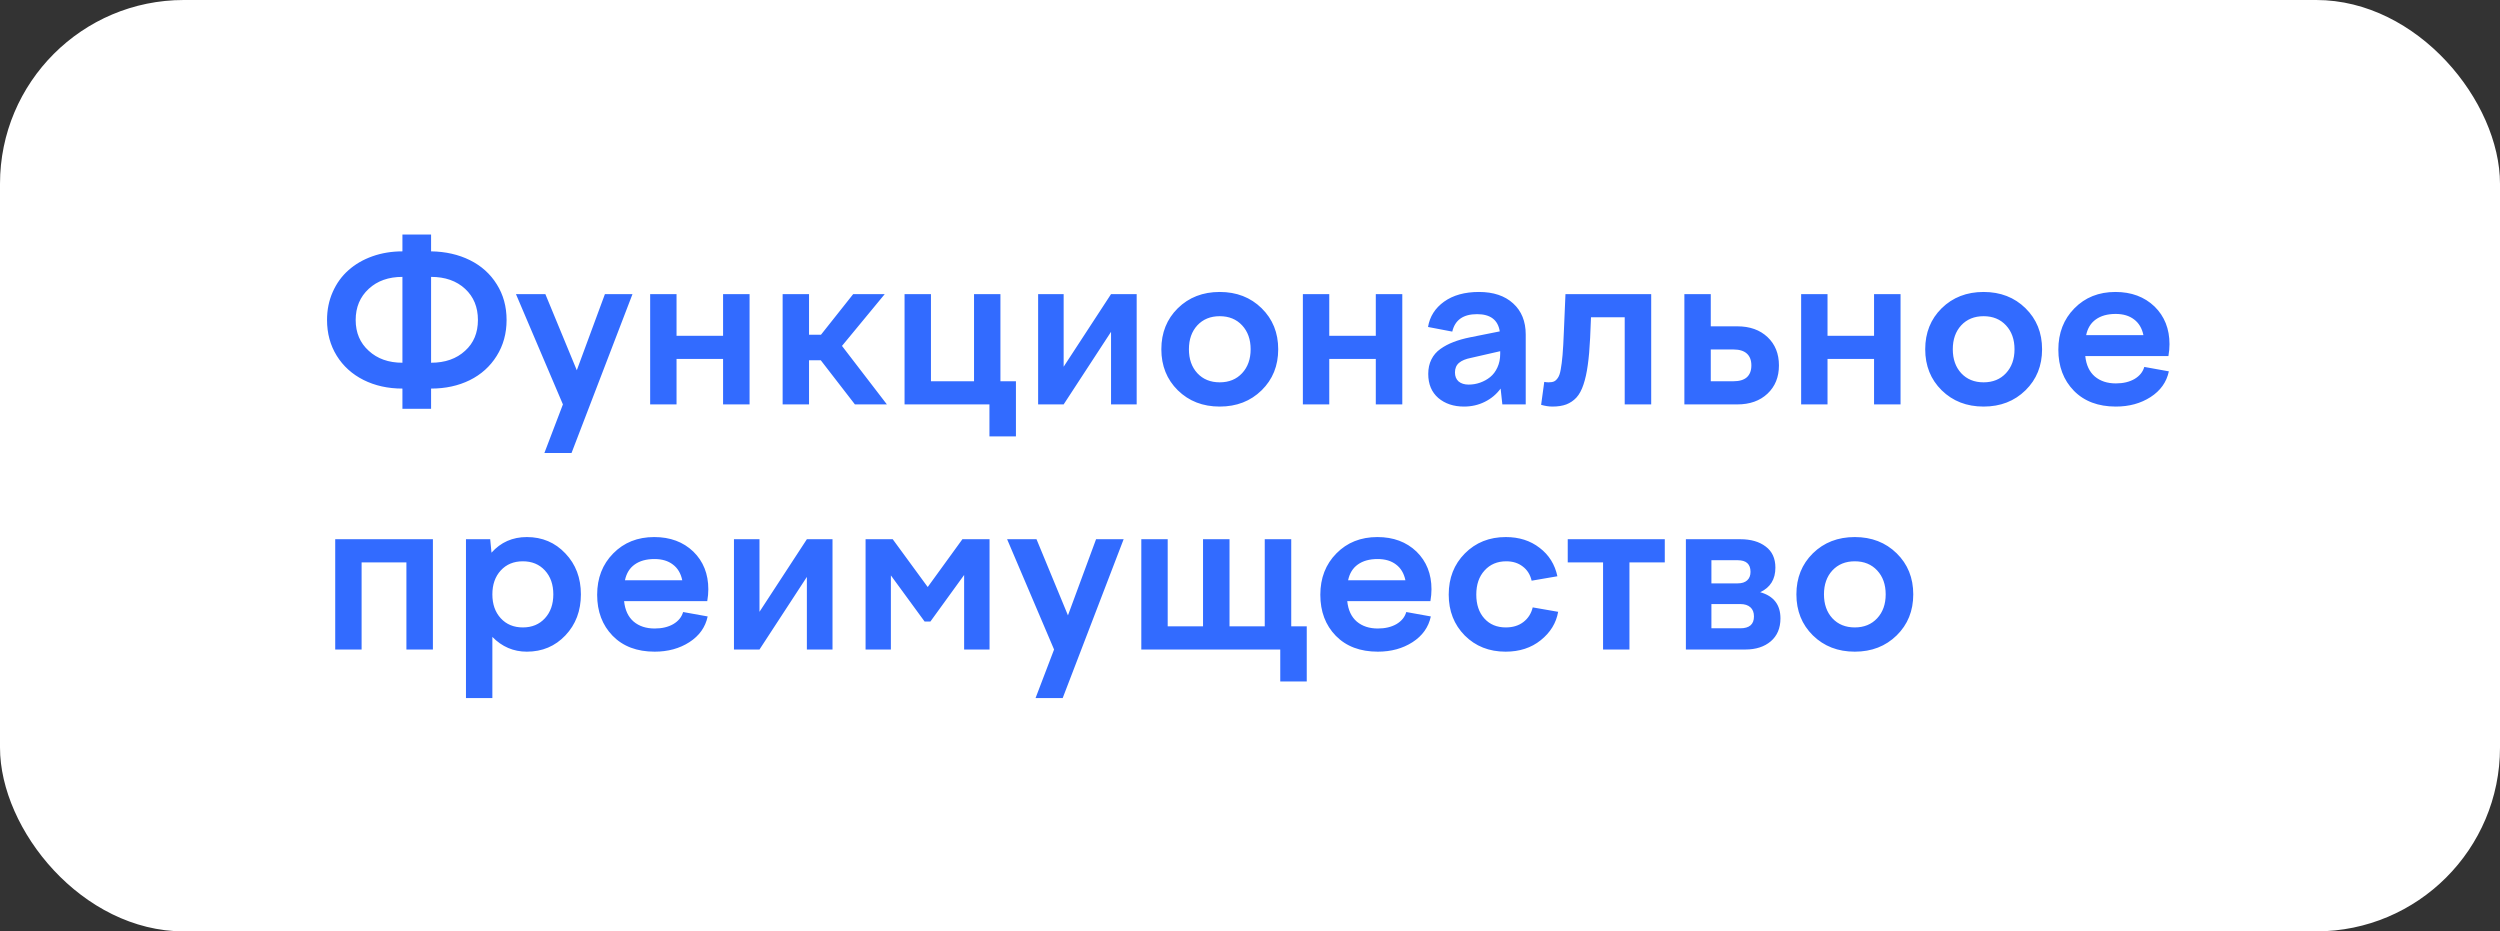 <?xml version="1.0" encoding="UTF-8"?> <svg xmlns="http://www.w3.org/2000/svg" width="204" height="76" viewBox="0 0 204 76" fill="none"><rect x="0" y="0" width="204" height="76" fill="#333333" stroke="none"/> <rect width="204" height="76" rx="15" fill="white"></rect> <path d="M35.176 33.36H32.838V31.708C31.66 31.708 30.602 31.474 29.665 31.005C28.733 30.536 28.004 29.877 27.477 29.027C26.949 28.172 26.686 27.199 26.686 26.109C26.686 25.283 26.841 24.521 27.151 23.824C27.462 23.121 27.89 22.529 28.435 22.049C28.98 21.562 29.63 21.185 30.386 20.915C31.148 20.645 31.965 20.511 32.838 20.511V19.14H35.176V20.511C36.359 20.528 37.417 20.769 38.349 21.231C39.28 21.694 40.01 22.351 40.537 23.2C41.07 24.044 41.337 25.014 41.337 26.109C41.337 27.211 41.067 28.189 40.528 29.045C39.995 29.9 39.263 30.56 38.331 31.023C37.399 31.48 36.348 31.708 35.176 31.708V33.36ZM30.087 23.569C29.378 24.226 29.023 25.072 29.023 26.109C29.023 27.146 29.378 27.984 30.087 28.623C30.79 29.273 31.707 29.599 32.838 29.599V22.594C31.707 22.594 30.79 22.919 30.087 23.569ZM37.953 28.623C38.65 27.996 38.999 27.158 38.999 26.109C38.999 25.061 38.65 24.214 37.953 23.569C37.25 22.919 36.324 22.594 35.176 22.594V29.599C36.324 29.599 37.25 29.273 37.953 28.623ZM45.934 33L42.102 24H44.501L47.067 30.214L49.361 24H51.611L46.637 36.964H44.422L45.934 33ZM55.206 33H53.053V24H55.206V27.401H59.003V24H61.165V33H59.003V29.291H55.206V33ZM63.863 33V24H66.017V27.314H66.992L69.62 24H72.195L68.706 28.227L72.371 33H69.761L66.975 29.396H66.017V33H63.863ZM80.738 33H73.812V24H75.966V31.11H79.481V24H81.635V31.11H82.9V35.61H80.738V33ZM86.794 33H84.711V24H86.794V29.924L90.661 24H92.753V33H90.661V27.076L86.794 33ZM96.11 25.151C97.013 24.267 98.152 23.824 99.529 23.824C100.906 23.824 102.046 24.267 102.948 25.151C103.851 26.036 104.302 27.152 104.302 28.5C104.302 29.848 103.851 30.964 102.948 31.849C102.046 32.733 100.906 33.176 99.529 33.176C98.152 33.176 97.013 32.733 96.11 31.849C95.214 30.964 94.766 29.848 94.766 28.5C94.766 27.152 95.214 26.036 96.11 25.151ZM101.357 26.549C100.895 26.051 100.285 25.802 99.529 25.802C98.773 25.802 98.164 26.051 97.701 26.549C97.244 27.047 97.016 27.697 97.016 28.5C97.016 29.303 97.244 29.953 97.701 30.451C98.164 30.949 98.773 31.198 99.529 31.198C100.285 31.198 100.895 30.949 101.357 30.451C101.82 29.953 102.052 29.303 102.052 28.5C102.052 27.697 101.82 27.047 101.357 26.549ZM108.468 33H106.314V24H108.468V27.401H112.265V24H114.427V33H112.265V29.291H108.468V33ZM124.499 33H122.592L122.451 31.708C122.111 32.171 121.681 32.531 121.159 32.789C120.644 33.047 120.078 33.176 119.463 33.176C118.613 33.176 117.913 32.941 117.362 32.473C116.817 31.998 116.545 31.345 116.545 30.513C116.545 30.067 116.63 29.675 116.8 29.335C116.97 28.989 117.216 28.702 117.538 28.474C117.86 28.245 118.215 28.058 118.602 27.911C118.988 27.759 119.442 27.63 119.964 27.524L122.381 27.041C122.234 26.104 121.616 25.635 120.526 25.635C119.401 25.635 118.728 26.109 118.505 27.059L116.527 26.681C116.668 25.831 117.104 25.143 117.837 24.615C118.575 24.088 119.524 23.824 120.685 23.824C121.862 23.824 122.791 24.135 123.471 24.756C124.156 25.377 124.499 26.224 124.499 27.296V33ZM118.725 30.39C118.725 30.706 118.824 30.952 119.023 31.128C119.229 31.298 119.501 31.383 119.841 31.383C120.163 31.383 120.474 31.33 120.772 31.225C121.077 31.119 121.353 30.967 121.599 30.768C121.845 30.568 122.041 30.308 122.188 29.985C122.34 29.657 122.416 29.288 122.416 28.878V28.658L120.034 29.203C119.606 29.285 119.281 29.42 119.059 29.607C118.836 29.795 118.725 30.056 118.725 30.39ZM125.756 33.035L126.011 31.163C126.128 31.186 126.242 31.198 126.354 31.198C126.541 31.198 126.69 31.175 126.802 31.128C126.913 31.081 127.019 30.984 127.118 30.838C127.224 30.691 127.303 30.463 127.355 30.152C127.414 29.842 127.464 29.446 127.505 28.966C127.546 28.48 127.581 27.855 127.61 27.094L127.742 24H134.738V33H132.576V25.89H129.825L129.755 27.568C129.714 28.441 129.649 29.183 129.562 29.792C129.479 30.401 129.362 30.932 129.21 31.383C129.063 31.828 128.873 32.18 128.639 32.438C128.404 32.69 128.129 32.877 127.812 33C127.502 33.117 127.124 33.176 126.679 33.176C126.392 33.176 126.084 33.129 125.756 33.035ZM141.761 33H137.445V24H139.599V26.628H141.761C142.786 26.628 143.609 26.921 144.23 27.507C144.852 28.093 145.162 28.863 145.162 29.818C145.162 30.768 144.852 31.535 144.23 32.121C143.609 32.707 142.786 33 141.761 33ZM141.453 28.518H139.599V31.11H141.453C141.934 31.11 142.297 31.002 142.543 30.785C142.789 30.562 142.912 30.24 142.912 29.818C142.912 29.396 142.789 29.074 142.543 28.852C142.297 28.629 141.934 28.518 141.453 28.518ZM149.126 33H146.973V24H149.126V27.401H152.923V24H155.085V33H152.923V29.291H149.126V33ZM158.442 25.151C159.345 24.267 160.484 23.824 161.861 23.824C163.238 23.824 164.378 24.267 165.28 25.151C166.183 26.036 166.634 27.152 166.634 28.5C166.634 29.848 166.183 30.964 165.28 31.849C164.378 32.733 163.238 33.176 161.861 33.176C160.484 33.176 159.345 32.733 158.442 31.849C157.546 30.964 157.098 29.848 157.098 28.5C157.098 27.152 157.546 26.036 158.442 25.151ZM163.689 26.549C163.227 26.051 162.617 25.802 161.861 25.802C161.105 25.802 160.496 26.051 160.033 26.549C159.576 27.047 159.348 27.697 159.348 28.5C159.348 29.303 159.576 29.953 160.033 30.451C160.496 30.949 161.105 31.198 161.861 31.198C162.617 31.198 163.227 30.949 163.689 30.451C164.152 29.953 164.384 29.303 164.384 28.5C164.384 27.697 164.152 27.047 163.689 26.549ZM169.227 31.884C168.383 31.017 167.961 29.9 167.961 28.535C167.961 27.17 168.397 26.045 169.271 25.16C170.144 24.27 171.26 23.824 172.619 23.824C173.92 23.824 174.983 24.22 175.81 25.011C176.624 25.808 177.031 26.833 177.031 28.087C177.031 28.392 177.002 28.714 176.943 29.054H170.158C170.234 29.786 170.495 30.343 170.94 30.724C171.386 31.099 171.957 31.286 172.654 31.286C173.252 31.286 173.759 31.166 174.175 30.926C174.591 30.68 174.857 30.352 174.975 29.941L176.979 30.302C176.791 31.181 176.293 31.881 175.484 32.402C174.682 32.918 173.738 33.176 172.654 33.176C171.213 33.176 170.07 32.745 169.227 31.884ZM172.637 25.617C171.975 25.617 171.436 25.767 171.02 26.065C170.609 26.358 170.346 26.786 170.229 27.349H174.904C174.787 26.786 174.532 26.358 174.14 26.065C173.753 25.767 173.252 25.617 172.637 25.617ZM29.507 53H27.354V44H35.325V53H33.163V45.89H29.507V53ZM38.023 56.964V44H40.001L40.106 45.099C40.862 44.249 41.823 43.824 42.989 43.824C44.249 43.824 45.298 44.27 46.136 45.16C46.98 46.045 47.401 47.158 47.401 48.5C47.401 49.842 46.98 50.958 46.136 51.849C45.298 52.733 44.249 53.176 42.989 53.176C41.899 53.176 40.962 52.774 40.177 51.972V56.964H38.023ZM44.466 46.549C44.009 46.051 43.408 45.802 42.664 45.802C41.92 45.802 41.319 46.051 40.862 46.549C40.405 47.047 40.177 47.697 40.177 48.5C40.177 49.303 40.405 49.953 40.862 50.451C41.319 50.949 41.92 51.198 42.664 51.198C43.408 51.198 44.009 50.949 44.466 50.451C44.923 49.953 45.151 49.303 45.151 48.5C45.151 47.697 44.923 47.047 44.466 46.549ZM49.994 51.884C49.15 51.017 48.728 49.9 48.728 48.535C48.728 47.17 49.165 46.045 50.038 45.16C50.911 44.27 52.027 43.824 53.387 43.824C54.688 43.824 55.751 44.22 56.577 45.011C57.392 45.808 57.799 46.833 57.799 48.087C57.799 48.392 57.77 48.714 57.711 49.054H50.926C51.002 49.786 51.263 50.343 51.708 50.724C52.153 51.099 52.725 51.286 53.422 51.286C54.02 51.286 54.526 51.166 54.942 50.926C55.358 50.68 55.625 50.352 55.742 49.941L57.746 50.302C57.559 51.181 57.06 51.881 56.252 52.402C55.449 52.918 54.506 53.176 53.422 53.176C51.98 53.176 50.838 52.745 49.994 51.884ZM53.404 45.617C52.742 45.617 52.203 45.767 51.787 46.065C51.377 46.358 51.113 46.786 50.996 47.349H55.672C55.555 46.786 55.3 46.358 54.907 46.065C54.52 45.767 54.02 45.617 53.404 45.617ZM61.974 53H59.891V44H61.974V49.924L65.841 44H67.933V53H65.841V47.076L61.974 53ZM72.696 53H70.631V44H72.846L75.702 47.902L78.532 44H80.747V53H78.673V46.918L75.922 50.715H75.447L72.696 46.953V53ZM86.012 53L82.18 44H84.579L87.145 50.214L89.439 44H91.689L86.715 56.964H84.5L86.012 53ZM104.469 53H93.131V44H95.284V51.11H98.167V44H100.329V51.11H103.203V44H105.365V51.11H106.631V55.61H104.469V53ZM109.004 51.884C108.16 51.017 107.738 49.9 107.738 48.535C107.738 47.17 108.175 46.045 109.048 45.16C109.921 44.27 111.037 43.824 112.396 43.824C113.697 43.824 114.761 44.22 115.587 45.011C116.401 45.808 116.809 46.833 116.809 48.087C116.809 48.392 116.779 48.714 116.721 49.054H109.936C110.012 49.786 110.272 50.343 110.718 50.724C111.163 51.099 111.734 51.286 112.432 51.286C113.029 51.286 113.536 51.166 113.952 50.926C114.368 50.68 114.635 50.352 114.752 49.941L116.756 50.302C116.568 51.181 116.07 51.881 115.262 52.402C114.459 52.918 113.516 53.176 112.432 53.176C110.99 53.176 109.848 52.745 109.004 51.884ZM112.414 45.617C111.752 45.617 111.213 45.767 110.797 46.065C110.387 46.358 110.123 46.786 110.006 47.349H114.682C114.564 46.786 114.31 46.358 113.917 46.065C113.53 45.767 113.029 45.617 112.414 45.617ZM120.465 48.518C120.465 49.332 120.685 49.982 121.124 50.469C121.563 50.955 122.146 51.198 122.873 51.198C123.447 51.198 123.925 51.052 124.306 50.759C124.692 50.466 124.947 50.067 125.07 49.563L127.145 49.924C126.986 50.838 126.512 51.611 125.721 52.244C124.947 52.865 123.992 53.176 122.855 53.176C121.514 53.176 120.403 52.736 119.524 51.857C118.651 50.973 118.215 49.859 118.215 48.518C118.215 47.164 118.654 46.045 119.533 45.16C120.418 44.27 121.531 43.824 122.873 43.824C123.957 43.824 124.877 44.117 125.633 44.703C126.395 45.283 126.878 46.057 127.083 47.023L124.982 47.384C124.865 46.886 124.622 46.499 124.253 46.224C123.89 45.942 123.441 45.802 122.908 45.802C122.182 45.802 121.593 46.051 121.142 46.549C120.69 47.041 120.465 47.697 120.465 48.518ZM132.963 53H130.81V45.89H127.927V44H135.846V45.89H132.963V53ZM142.429 53H137.568V44H142.007C142.868 44 143.56 44.199 144.081 44.598C144.608 44.99 144.872 45.565 144.872 46.32C144.872 47.27 144.459 47.938 143.633 48.324C144.734 48.635 145.285 49.347 145.285 50.46C145.285 51.257 145.021 51.881 144.494 52.332C143.967 52.777 143.278 53 142.429 53ZM141.796 45.714H139.651V47.603H141.796C142.13 47.603 142.388 47.522 142.569 47.357C142.751 47.193 142.842 46.962 142.842 46.663C142.842 46.03 142.493 45.714 141.796 45.714ZM139.651 51.269H142.007C142.751 51.269 143.123 50.946 143.123 50.302C143.123 49.974 143.026 49.725 142.833 49.555C142.64 49.379 142.364 49.291 142.007 49.291H139.651V51.269ZM147.931 45.151C148.833 44.267 149.973 43.824 151.35 43.824C152.727 43.824 153.866 44.267 154.769 45.151C155.671 46.036 156.122 47.152 156.122 48.5C156.122 49.848 155.671 50.964 154.769 51.849C153.866 52.733 152.727 53.176 151.35 53.176C149.973 53.176 148.833 52.733 147.931 51.849C147.034 50.964 146.586 49.848 146.586 48.5C146.586 47.152 147.034 46.036 147.931 45.151ZM153.178 46.549C152.715 46.051 152.105 45.802 151.35 45.802C150.594 45.802 149.984 46.051 149.521 46.549C149.064 47.047 148.836 47.697 148.836 48.5C148.836 49.303 149.064 49.953 149.521 50.451C149.984 50.949 150.594 51.198 151.35 51.198C152.105 51.198 152.715 50.949 153.178 50.451C153.641 49.953 153.872 49.303 153.872 48.5C153.872 47.697 153.641 47.047 153.178 46.549Z" fill="#326BFF"></path> </svg> 
